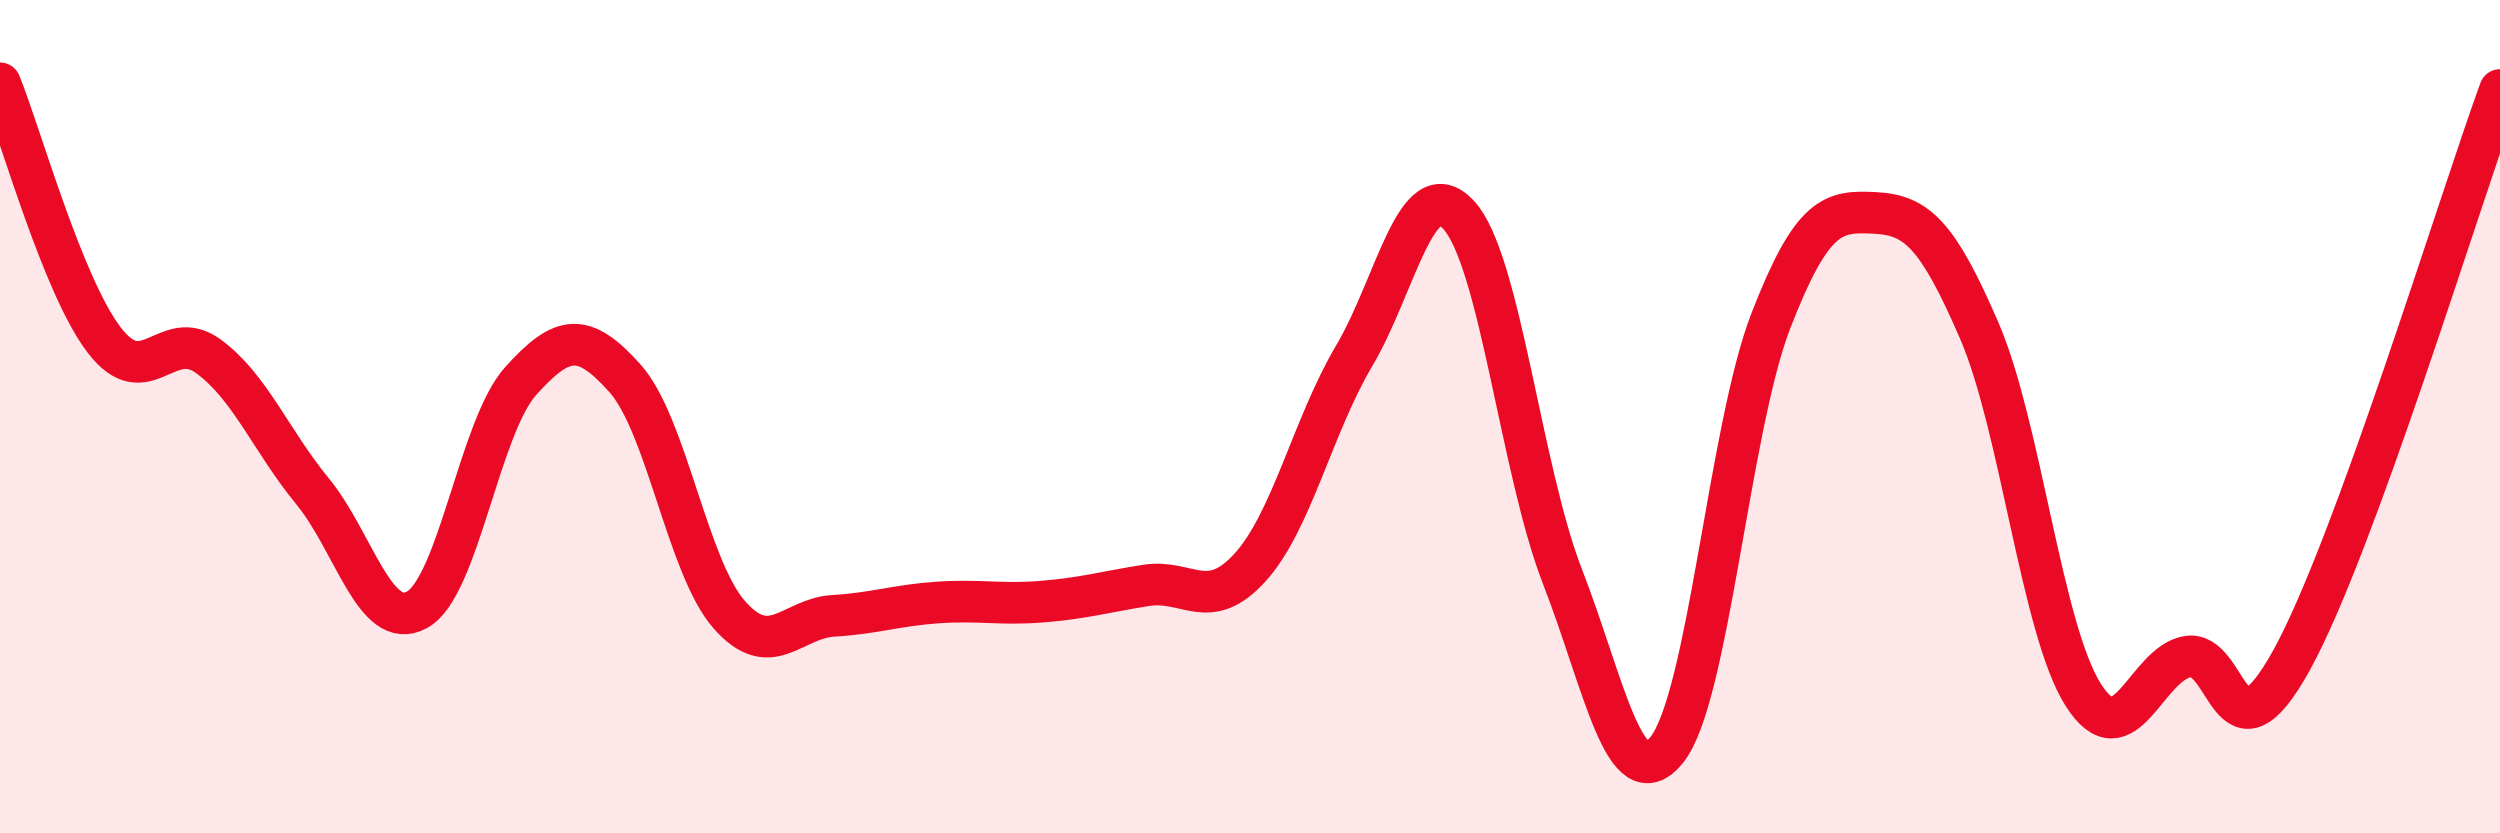 
    <svg width="60" height="20" viewBox="0 0 60 20" xmlns="http://www.w3.org/2000/svg">
      <path
        d="M 0,2 C 0.5,3.23 1.5,6.85 2.5,8.16 C 3.5,9.47 4,7.82 5,8.55 C 6,9.28 6.5,10.57 7.5,11.79 C 8.5,13.01 9,15.17 10,14.64 C 11,14.11 11.5,10.25 12.5,9.14 C 13.5,8.03 14,7.96 15,9.08 C 16,10.2 16.5,13.61 17.5,14.75 C 18.5,15.89 19,14.84 20,14.78 C 21,14.72 21.5,14.53 22.5,14.46 C 23.5,14.39 24,14.52 25,14.44 C 26,14.36 26.5,14.21 27.5,14.05 C 28.5,13.89 29,14.72 30,13.62 C 31,12.52 31.5,10.23 32.5,8.54 C 33.5,6.85 34,4.09 35,5.15 C 36,6.21 36.5,11.27 37.5,13.84 C 38.5,16.41 39,19.23 40,18 C 41,16.77 41.5,10.28 42.5,7.7 C 43.5,5.12 44,5.06 45,5.11 C 46,5.16 46.5,5.62 47.5,7.93 C 48.5,10.24 49,15.11 50,16.68 C 51,18.25 51.5,15.93 52.5,15.76 C 53.5,15.59 53.5,18.56 55,15.84 C 56.5,13.12 59,4.9 60,2.16L60 20L0 20Z"
        fill="#EB0A25"
        opacity="0.1"
        stroke-linecap="round"
        stroke-linejoin="round"
      />
      <path
        d="M 0,2 C 0.5,3.23 1.5,6.85 2.5,8.16 C 3.5,9.47 4,7.82 5,8.55 C 6,9.28 6.5,10.57 7.5,11.79 C 8.5,13.01 9,15.17 10,14.64 C 11,14.11 11.5,10.25 12.5,9.14 C 13.5,8.03 14,7.96 15,9.08 C 16,10.2 16.5,13.61 17.5,14.75 C 18.5,15.89 19,14.84 20,14.78 C 21,14.72 21.5,14.53 22.5,14.46 C 23.5,14.39 24,14.52 25,14.44 C 26,14.36 26.5,14.21 27.5,14.05 C 28.5,13.89 29,14.72 30,13.62 C 31,12.52 31.5,10.23 32.5,8.54 C 33.5,6.85 34,4.09 35,5.15 C 36,6.21 36.5,11.27 37.5,13.84 C 38.5,16.41 39,19.23 40,18 C 41,16.77 41.5,10.28 42.5,7.7 C 43.5,5.12 44,5.06 45,5.11 C 46,5.16 46.5,5.62 47.5,7.93 C 48.5,10.24 49,15.11 50,16.68 C 51,18.25 51.5,15.93 52.5,15.76 C 53.5,15.59 53.5,18.56 55,15.84 C 56.5,13.12 59,4.9 60,2.16"
        stroke="#EB0A25"
        stroke-width="1"
        fill="none"
        stroke-linecap="round"
        stroke-linejoin="round"
      />
    </svg>
  